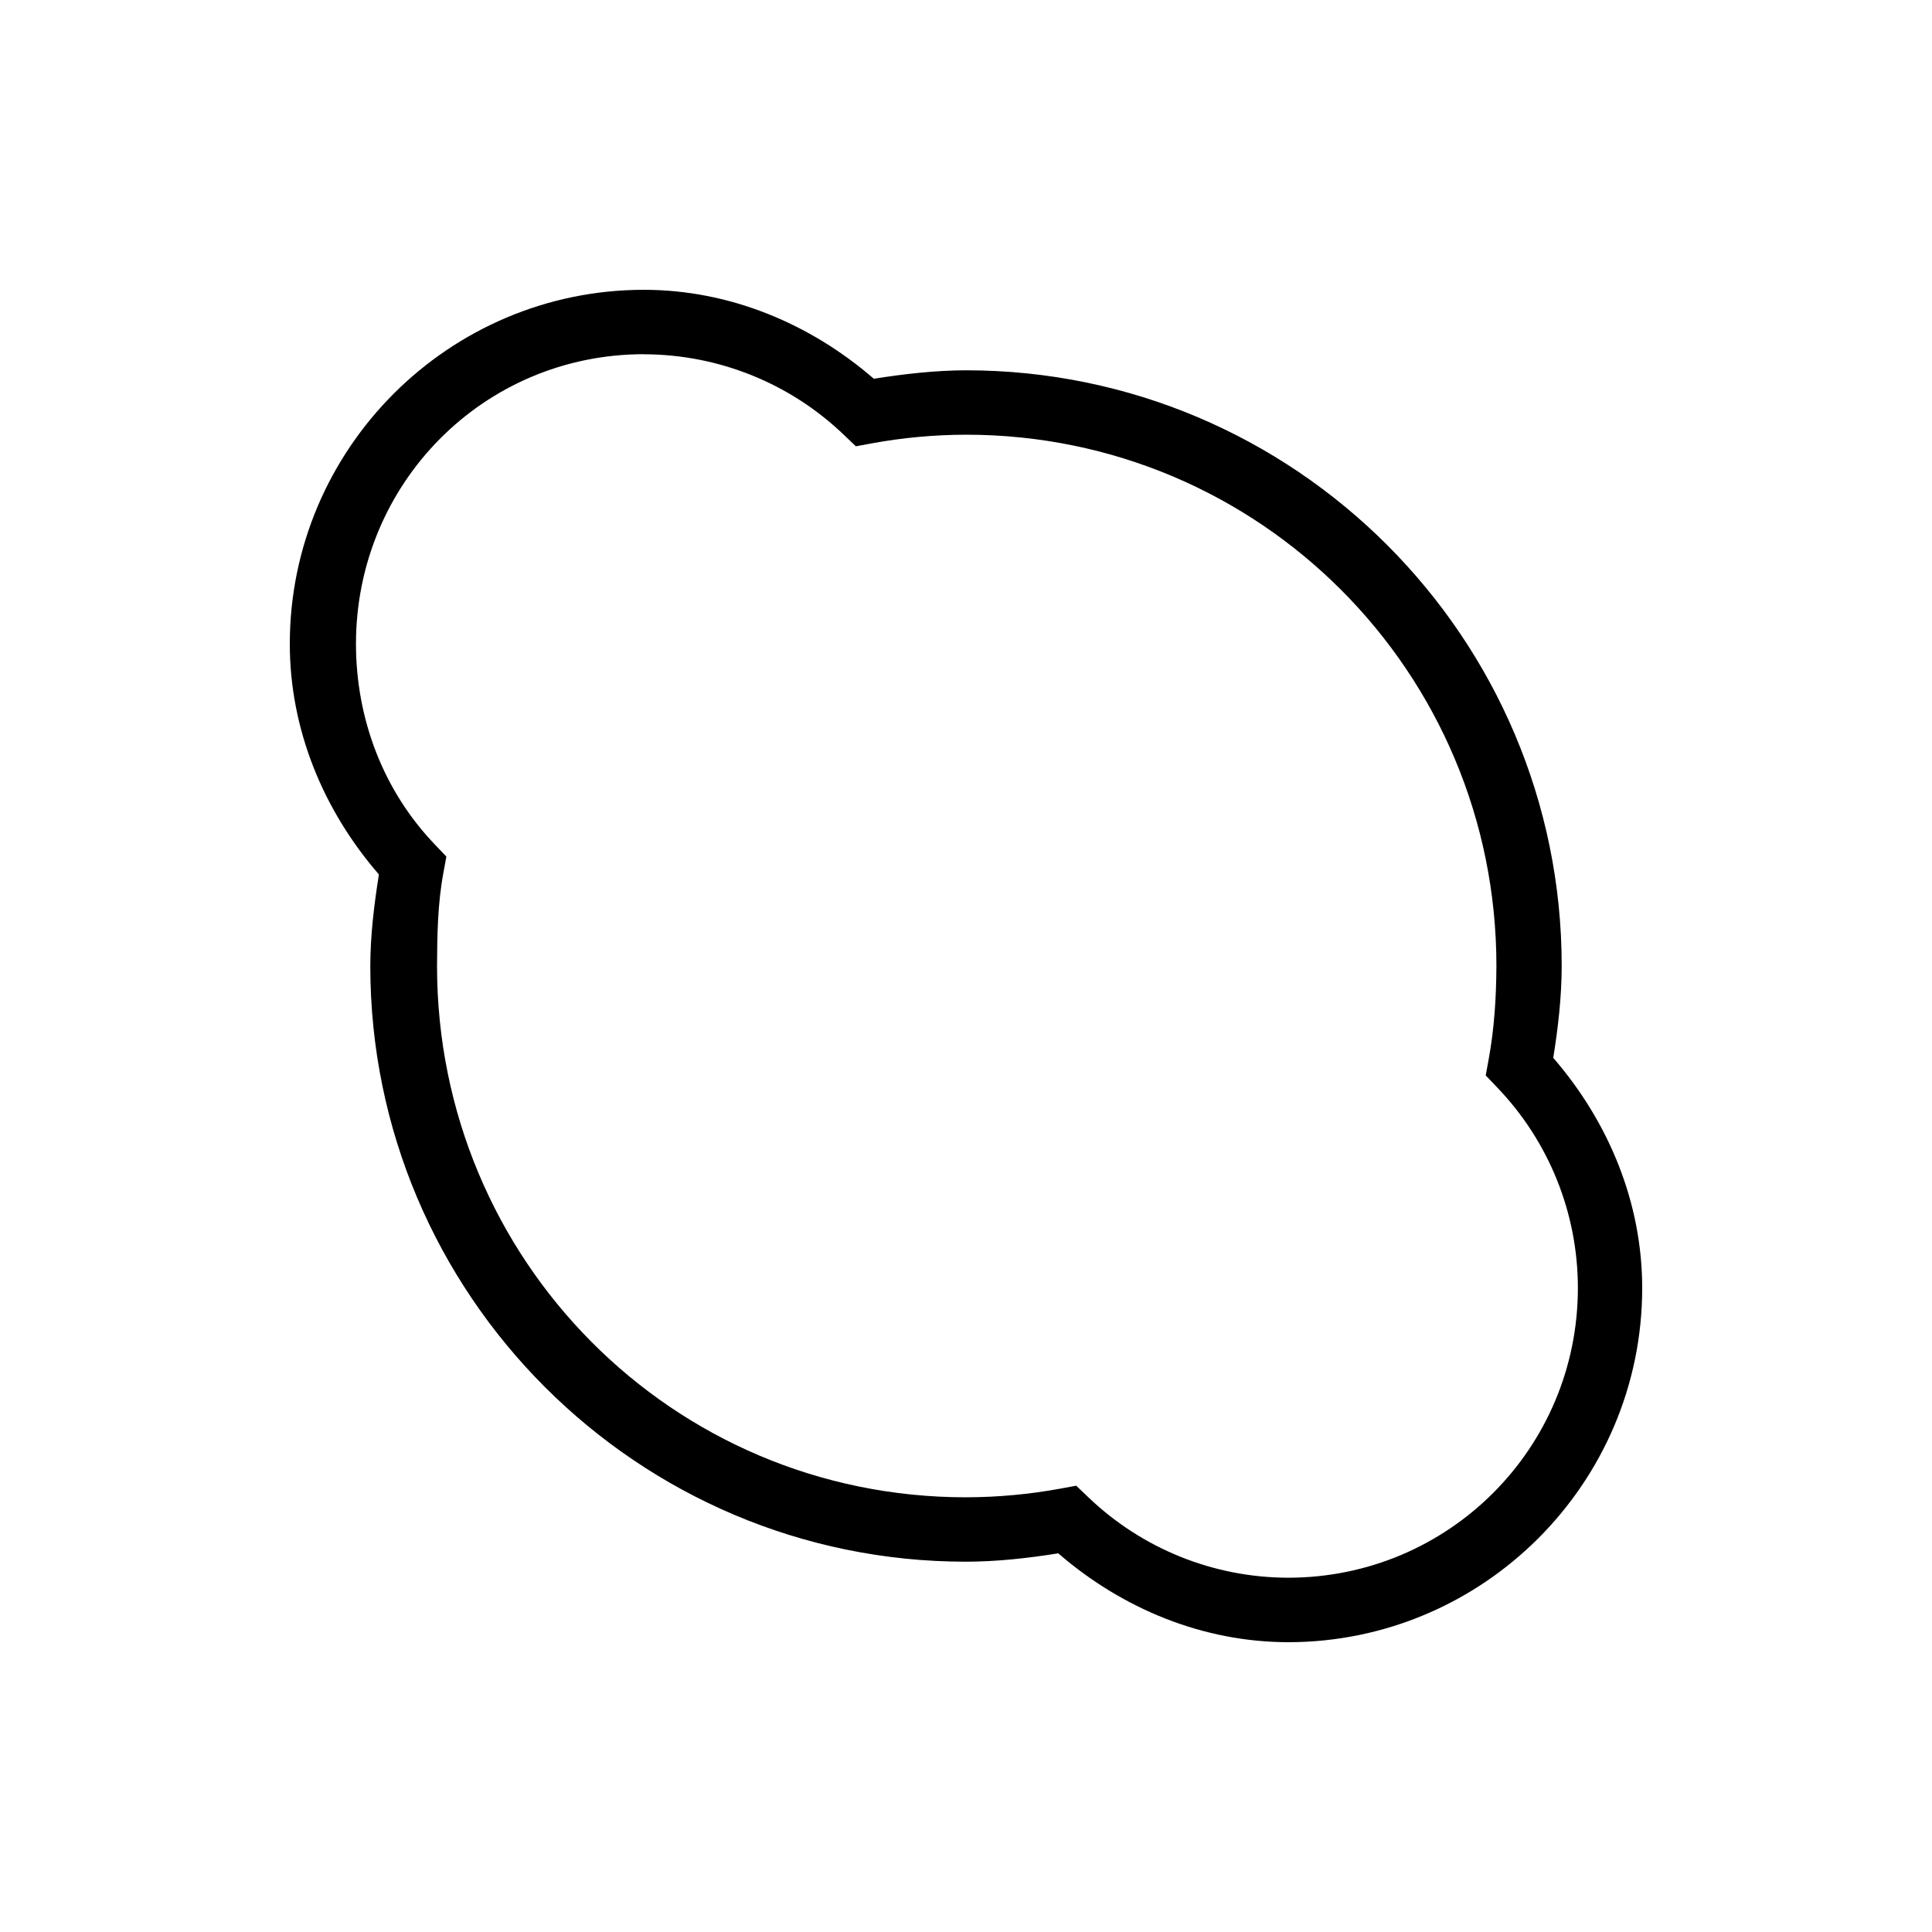 <?xml version="1.0" encoding="UTF-8" standalone="no"?>
<svg
   xmlns:dc="http://purl.org/dc/elements/1.1/"
   xmlns:cc="http://creativecommons.org/ns#"
   xmlns:rdf="http://www.w3.org/1999/02/22-rdf-syntax-ns#"
   xmlns:svg="http://www.w3.org/2000/svg"
   xmlns="http://www.w3.org/2000/svg"
   xmlns:sodipodi="http://sodipodi.sourceforge.net/DTD/sodipodi-0.dtd"
   xmlns:inkscape="http://www.inkscape.org/namespaces/inkscape"
   width="24"
   height="24"
   version="1"
   id="svg9"
   sodipodi:docname="skype-indicator.svg"
   inkscape:version="0.92.4 5da689c313, 2019-01-14">
  <sodipodi:namedview
     pagecolor="#ffffff"
     bordercolor="#666666"
     borderopacity="1"
     objecttolerance="10"
     gridtolerance="10"
     guidetolerance="10"
     inkscape:pageopacity="0"
     inkscape:pageshadow="2"
     inkscape:window-width="1920"
     inkscape:window-height="1027"
     id="namedview11"
     showgrid="true"
     showguides="true"
     inkscape:guide-bbox="true"
     inkscape:zoom="6.9532167"
     inkscape:cx="14.398479"
     inkscape:cy="10.426156"
     inkscape:window-x="0"
     inkscape:window-y="30"
     inkscape:window-maximized="1"
     inkscape:current-layer="svg9">
    <inkscape:grid
       type="xygrid"
       id="grid820" />
    <sodipodi:guide
       position="8,20.4"
       orientation="0,1"
       id="guide824"
       inkscape:locked="false" />
    <sodipodi:guide
       position="20,3.595"
       orientation="0,1"
       id="guide826"
       inkscape:locked="false" />
    <sodipodi:guide
       position="5.429,12"
       orientation="1,0"
       id="guide828"
       inkscape:locked="false" />
    <sodipodi:guide
       position="18.589,12"
       orientation="1,0"
       id="guide830"
       inkscape:locked="false" />
    <sodipodi:guide
       position="3.631,16"
       orientation="1,0"
       id="guide832"
       inkscape:locked="false" />
    <sodipodi:guide
       position="4.422,16"
       orientation="1,0"
       id="guide834"
       inkscape:locked="false" />
    <sodipodi:guide
       position="12,19.38"
       orientation="1,0"
       id="guide836"
       inkscape:locked="false" />
    <sodipodi:guide
       position="20.415,8"
       orientation="1,0"
       id="guide838"
       inkscape:locked="false" />
  </sodipodi:namedview>
  <defs
     id="defs3">
    <style
       id="current-color-scheme"
       type="text/css">
   .ColorScheme-Text { color:#444444; } .ColorScheme-Highlight { color:#5294e2; }
  </style>
  </defs>
  <path
     style="color:#444444;font-style:normal;font-variant:normal;font-weight:normal;font-stretch:normal;font-size:medium;line-height:normal;font-family:sans-serif;font-variant-ligatures:normal;font-variant-position:normal;font-variant-caps:normal;font-variant-numeric:normal;font-variant-alternates:normal;font-feature-settings:normal;text-indent:0;text-align:start;text-decoration:none;text-decoration-line:none;text-decoration-style:solid;text-decoration-color:#000000;letter-spacing:normal;word-spacing:normal;text-transform:none;writing-mode:lr-tb;direction:ltr;text-orientation:mixed;dominant-baseline:auto;baseline-shift:baseline;text-anchor:start;white-space:normal;shape-padding:0;clip-rule:nonzero;display:inline;overflow:visible;visibility:visible;opacity:1;isolation:auto;mix-blend-mode:normal;color-interpolation:sRGB;color-interpolation-filters:linearRGB;solid-color:#000000;solid-opacity:1;vector-effect:none;fill:#000000;fill-opacity:1;fill-rule:nonzero;stroke:none;stroke-width:0.8;stroke-linecap:butt;stroke-linejoin:miter;stroke-miterlimit:4;stroke-dasharray:none;stroke-dashoffset:0;stroke-opacity:1;color-rendering:auto;image-rendering:auto;shape-rendering:auto;text-rendering:auto;enable-background:accumulate"
     d="M 8,3.6 C 5.575,3.6 3.6,5.575 3.6,8 c 2.408e-4,1.061 0.415,2.065 1.107,2.863 -0.06,0.376 -0.106,0.754 -0.107,1.135 V 12 c 0,4.082 3.318,7.4 7.4,7.4 0.384,-8.1e-4 0.767,-0.043 1.146,-0.104 0.796,0.689 1.796,1.102 2.854,1.104 2.425,0 4.4,-1.975 4.4,-4.4 -1.86e-4,-1.06 -0.415,-2.062 -1.105,-2.859 0.061,-0.377 0.104,-0.757 0.105,-1.139 V 12 C 19.4,7.918 16.082,4.6 12,4.6 11.617,4.601 11.234,4.645 10.855,4.705 10.059,4.015 9.058,3.601 8,3.6 Z m 0,0.801 c 0.927,0.002 1.816,0.36 2.484,1.002 l 0.148,0.141 0.201,-0.037 C 11.219,5.436 11.609,5.401 12,5.4 c 3.65,0 6.589,2.95 6.589,6.6 -0.002,0.388 -0.026,0.776 -0.096,1.158 l -0.037,0.201 0.141,0.148 c 0.644,0.67 1.004,1.563 1.004,2.492 0,1.993 -1.607,3.6 -3.6,3.6 -0.927,-0.002 -1.815,-0.36 -2.484,-1.002 l -0.148,-0.141 -0.201,0.037 C 12.781,18.564 12.391,18.599 12,18.6 8.351,18.6 5.43,15.649 5.429,12 v 0 c 0.002,-0.388 0.008,-0.776 0.079,-1.158 l 0.037,-0.201 -0.141,-0.148 C 4.76,9.822 4.423,8.93 4.422,8 4.422,6.007 6.007,4.4 8,4.4 Z"
     id="path5"
     inkscape:connector-curvature="0"
     sodipodi:nodetypes="ccccsccccccsccccccccccccccccccccccccc" />
  <path
     style="fill:currentColor"
     class="ColorScheme-Text"
     d="m-22.069-4.081"
     id="path7" />
</svg>
